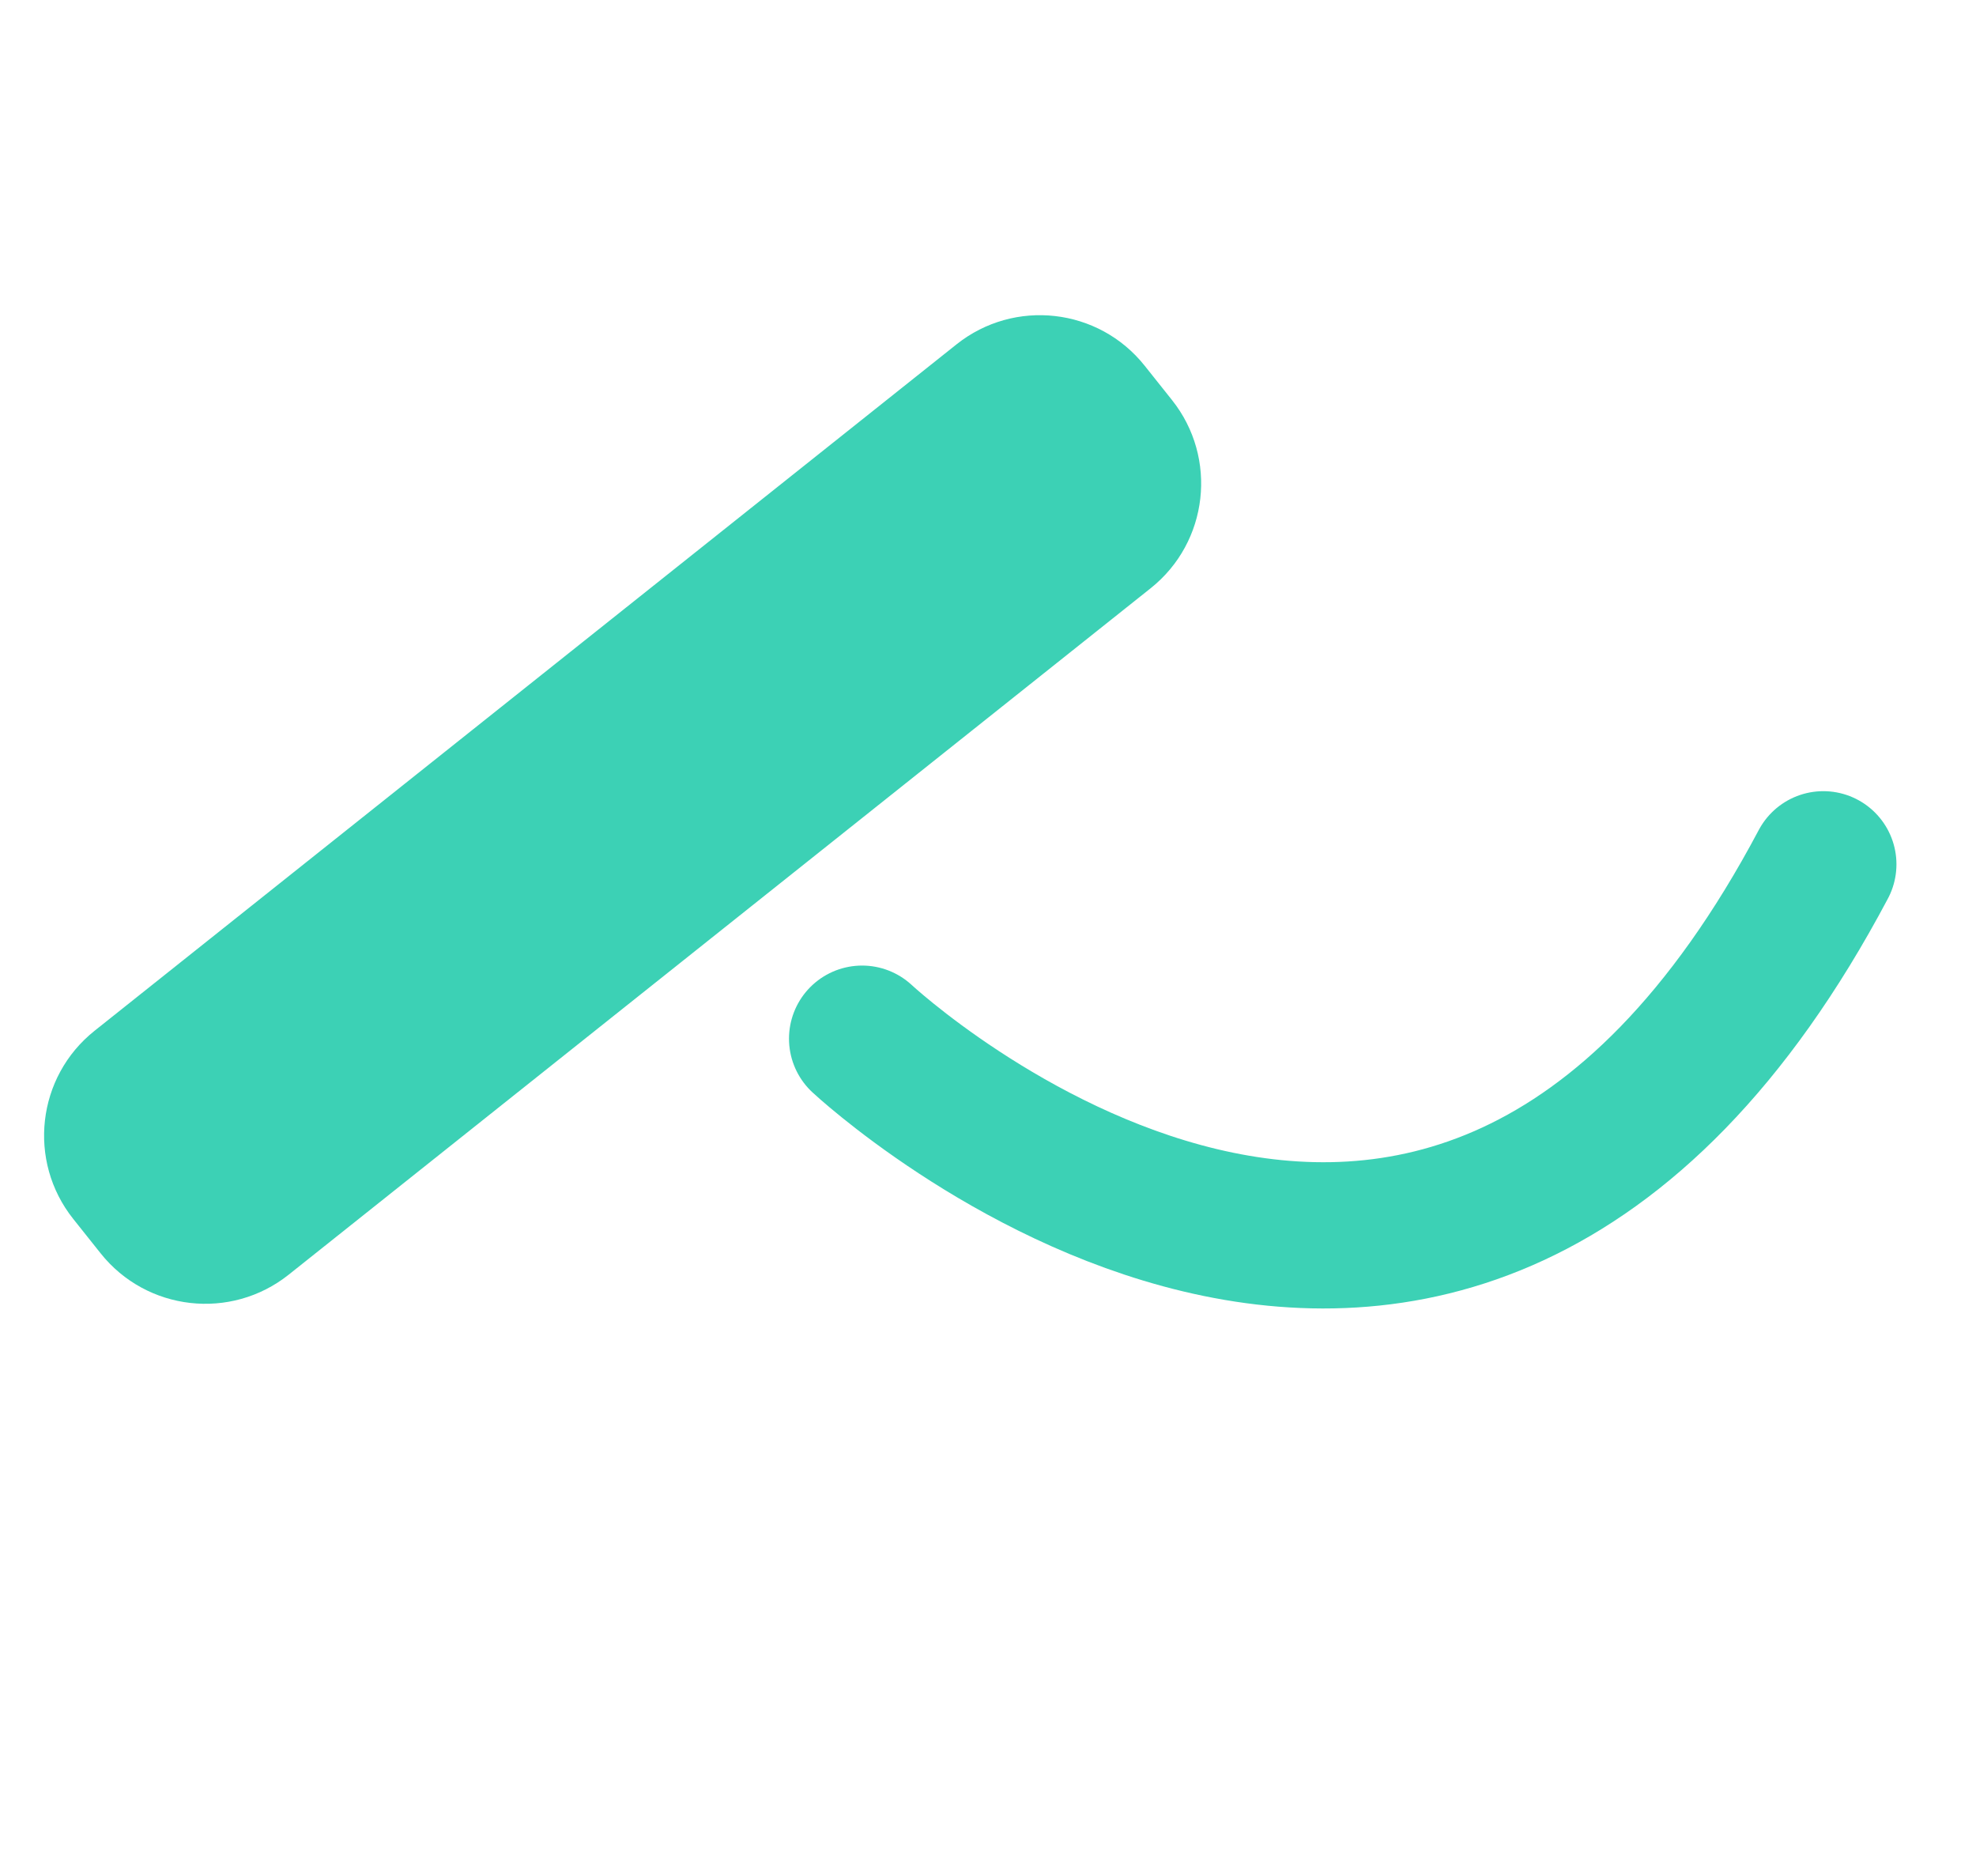 <?xml version="1.0" encoding="utf-8"?>
<!-- Generator: Adobe Illustrator 14.0.0, SVG Export Plug-In . SVG Version: 6.00 Build 43363)  -->
<!DOCTYPE svg PUBLIC "-//W3C//DTD SVG 1.1//EN" "http://www.w3.org/Graphics/SVG/1.1/DTD/svg11.dtd">
<svg version="1.1" id="Layer_1" xmlns="http://www.w3.org/2000/svg" xmlns:xlink="http://www.w3.org/1999/xlink" x="0px" y="0px"
	 width="473px" height="449px" viewBox="14.5 24.5 473 449" enable-background="new 14.5 24.5 473 449" xml:space="preserve">
<path fill="#3CD1B5" d="M243.469,106.909c13.843-11.023,34.003-8.737,45.027,5.109l6.554,8.23
	c11.022,13.847,8.734,34.006-5.112,45.03L83.611,329.554c-13.846,11.023-34.005,8.735-45.029-5.109l-6.553-8.229
	c-11.023-13.847-8.735-34.005,5.111-45.029L243.469,106.909z"/>
<path fill="none" stroke="#3CD1B5" stroke-width="35" stroke-linecap="round" d="M220.863,273.083
	c0,0,139.129,129.818,230.094-41.738"/>
</svg>

